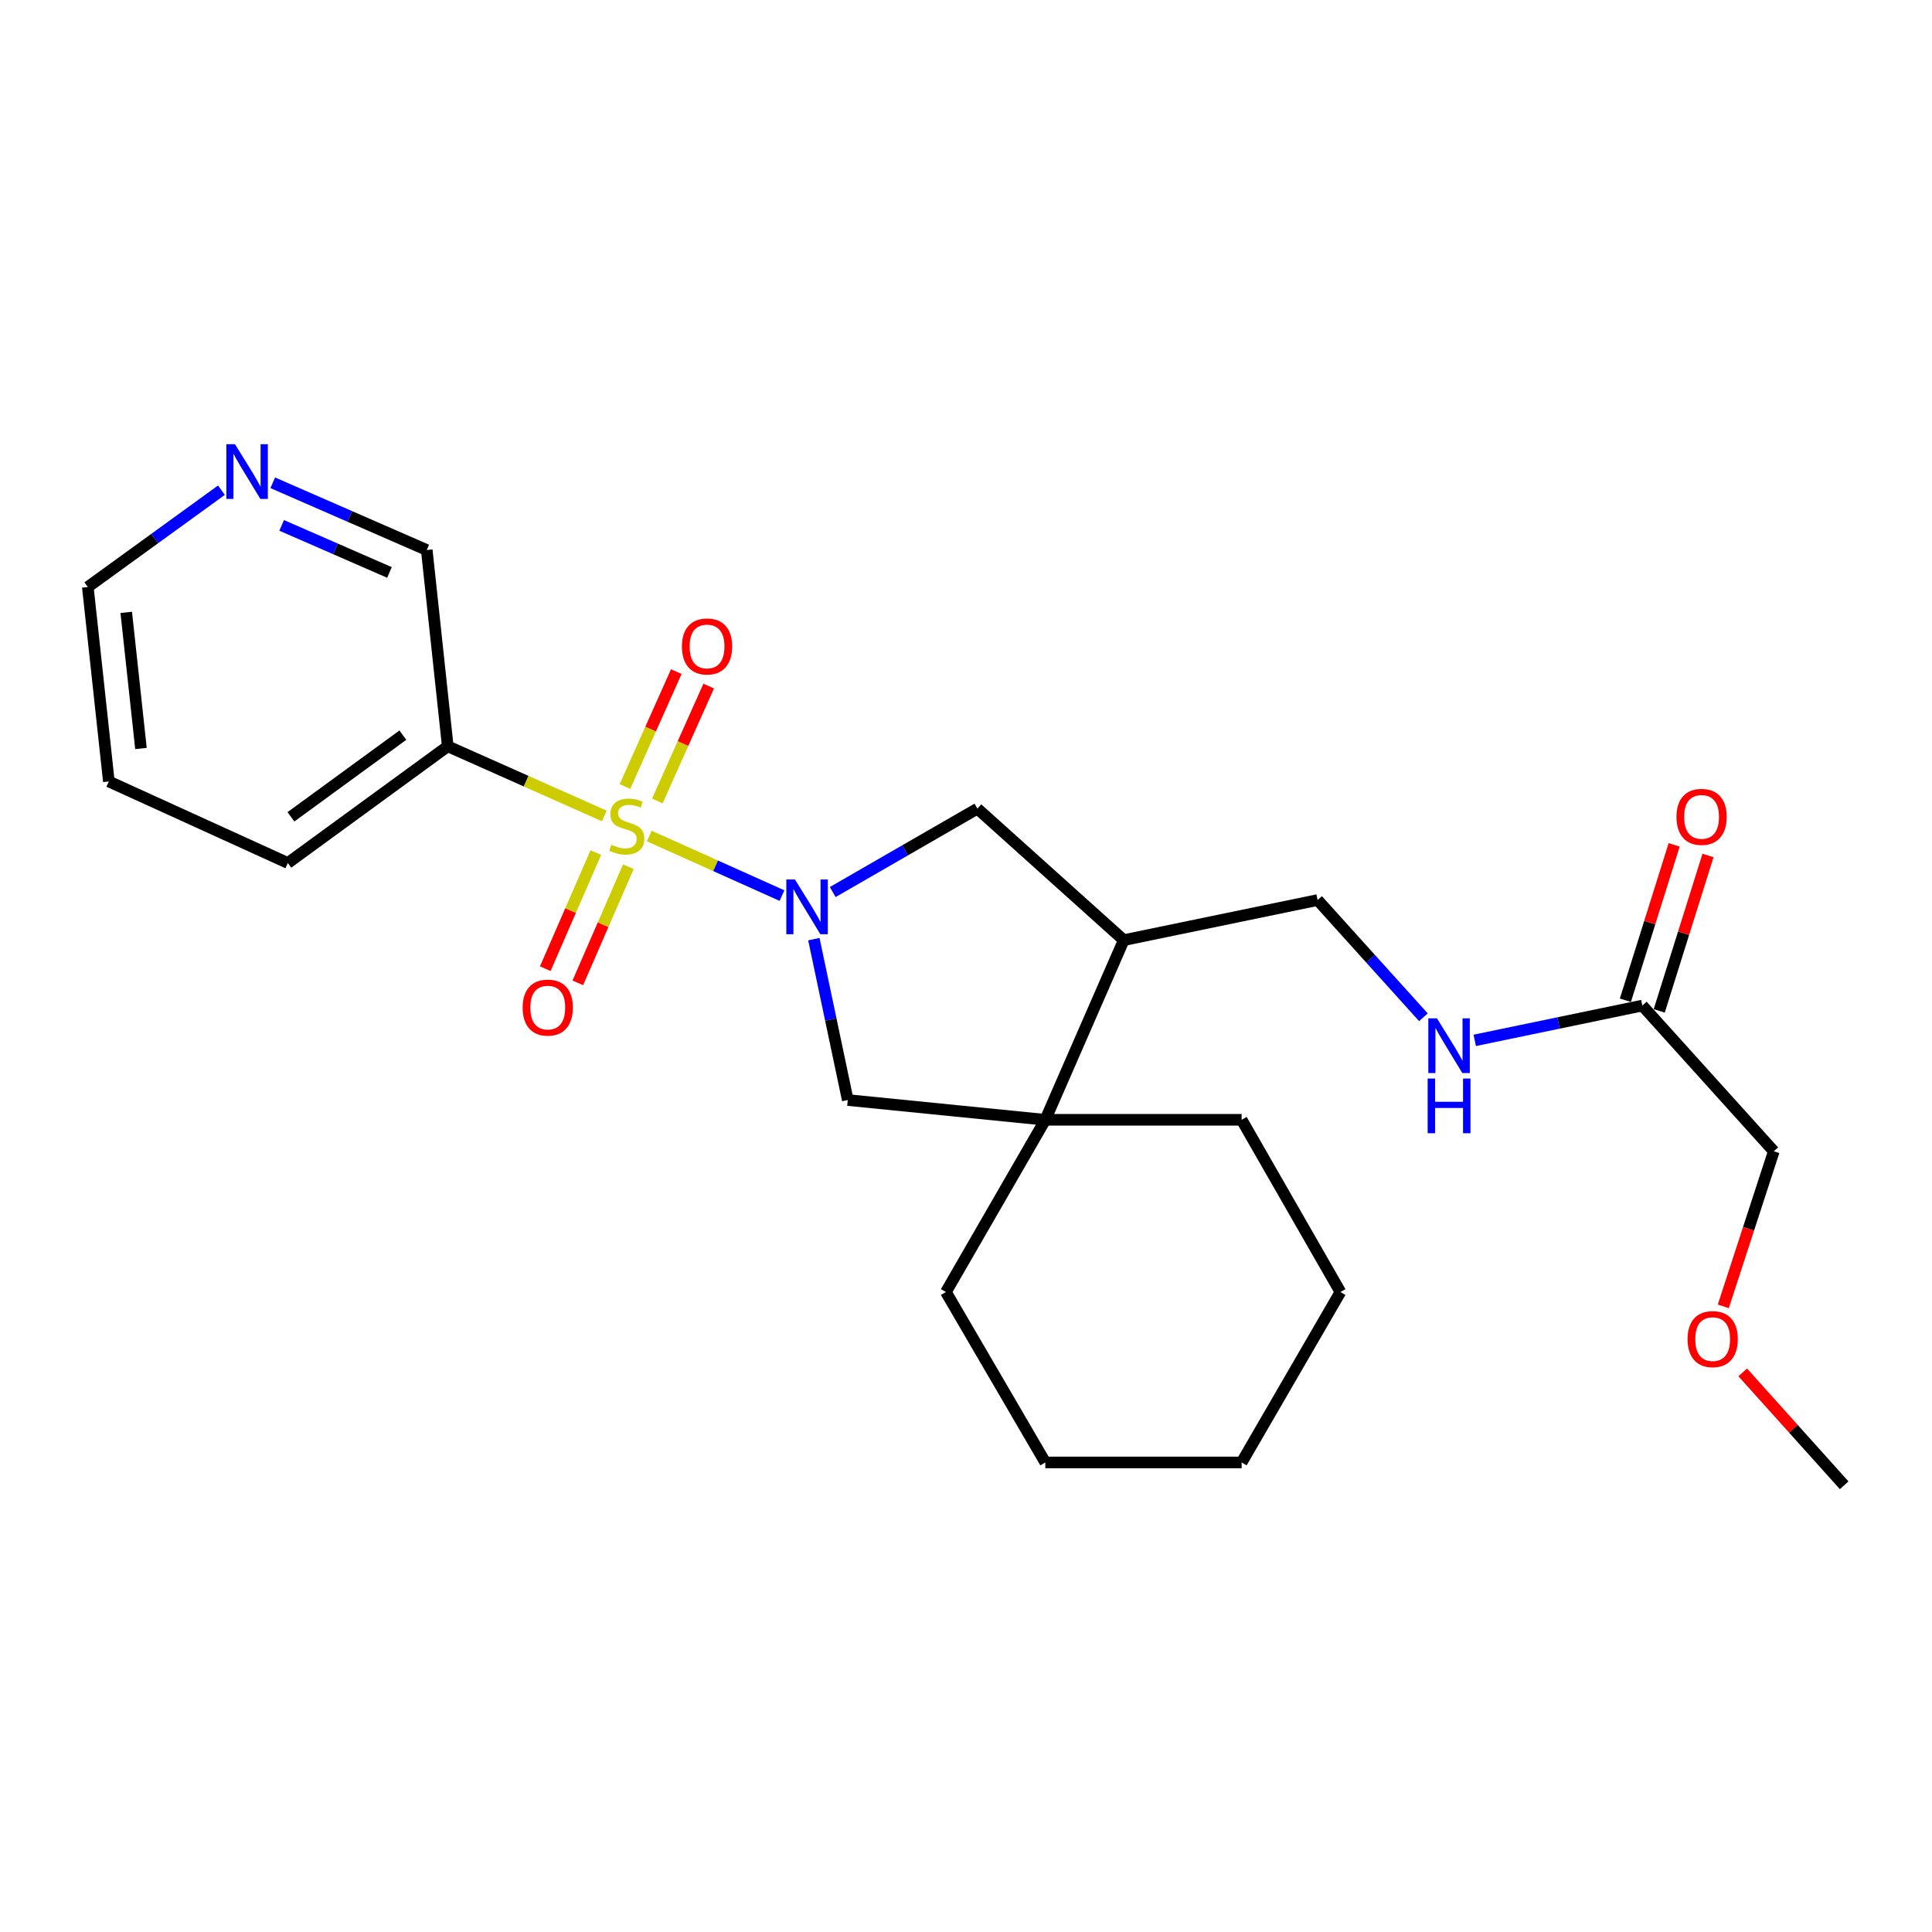 <?xml version='1.0' encoding='iso-8859-1'?>
<svg version='1.1' baseProfile='full'
              xmlns='http://www.w3.org/2000/svg'
                      xmlns:rdkit='http://www.rdkit.org/xml'
                      xmlns:xlink='http://www.w3.org/1999/xlink'
                  xml:space='preserve'
width='1000px' height='1000px' viewBox='0 0 1000 1000'>
<!-- END OF HEADER -->
<rect style='opacity:1.0;fill:#FFFFFF;stroke:none' width='1000' height='1000' x='0' y='0'> </rect>
<path class='bond-0' d='M 336.042,432.724 L 370.397,448.139' style='fill:none;fill-rule:evenodd;stroke:#CCCC00;stroke-width:6px;stroke-linecap:butt;stroke-linejoin:miter;stroke-opacity:1' />
<path class='bond-0' d='M 370.397,448.139 L 404.753,463.554' style='fill:none;fill-rule:evenodd;stroke:#0000FF;stroke-width:6px;stroke-linecap:butt;stroke-linejoin:miter;stroke-opacity:1' />
<path class='bond-1' d='M 312.789,422.335 L 272.275,404.308' style='fill:none;fill-rule:evenodd;stroke:#CCCC00;stroke-width:6px;stroke-linecap:butt;stroke-linejoin:miter;stroke-opacity:1' />
<path class='bond-1' d='M 272.275,404.308 L 231.761,386.282' style='fill:none;fill-rule:evenodd;stroke:#000000;stroke-width:6px;stroke-linecap:butt;stroke-linejoin:miter;stroke-opacity:1' />
<path class='bond-6' d='M 308.396,441.281 L 295.319,471.332' style='fill:none;fill-rule:evenodd;stroke:#CCCC00;stroke-width:6px;stroke-linecap:butt;stroke-linejoin:miter;stroke-opacity:1' />
<path class='bond-6' d='M 295.319,471.332 L 282.241,501.383' style='fill:none;fill-rule:evenodd;stroke:#FF0000;stroke-width:6px;stroke-linecap:butt;stroke-linejoin:miter;stroke-opacity:1' />
<path class='bond-6' d='M 325.232,448.608 L 312.155,478.659' style='fill:none;fill-rule:evenodd;stroke:#CCCC00;stroke-width:6px;stroke-linecap:butt;stroke-linejoin:miter;stroke-opacity:1' />
<path class='bond-6' d='M 312.155,478.659 L 299.077,508.709' style='fill:none;fill-rule:evenodd;stroke:#FF0000;stroke-width:6px;stroke-linecap:butt;stroke-linejoin:miter;stroke-opacity:1' />
<path class='bond-7' d='M 340.235,414.583 L 353.524,384.851' style='fill:none;fill-rule:evenodd;stroke:#CCCC00;stroke-width:6px;stroke-linecap:butt;stroke-linejoin:miter;stroke-opacity:1' />
<path class='bond-7' d='M 353.524,384.851 L 366.813,355.119' style='fill:none;fill-rule:evenodd;stroke:#FF0000;stroke-width:6px;stroke-linecap:butt;stroke-linejoin:miter;stroke-opacity:1' />
<path class='bond-7' d='M 323.472,407.091 L 336.761,377.359' style='fill:none;fill-rule:evenodd;stroke:#CCCC00;stroke-width:6px;stroke-linecap:butt;stroke-linejoin:miter;stroke-opacity:1' />
<path class='bond-7' d='M 336.761,377.359 L 350.049,347.627' style='fill:none;fill-rule:evenodd;stroke:#FF0000;stroke-width:6px;stroke-linecap:butt;stroke-linejoin:miter;stroke-opacity:1' />
<path class='bond-3' d='M 421.254,486.092 L 430.03,527.733' style='fill:none;fill-rule:evenodd;stroke:#0000FF;stroke-width:6px;stroke-linecap:butt;stroke-linejoin:miter;stroke-opacity:1' />
<path class='bond-3' d='M 430.03,527.733 L 438.806,569.375' style='fill:none;fill-rule:evenodd;stroke:#000000;stroke-width:6px;stroke-linecap:butt;stroke-linejoin:miter;stroke-opacity:1' />
<path class='bond-4' d='M 431.015,461.721 L 468.461,440.139' style='fill:none;fill-rule:evenodd;stroke:#0000FF;stroke-width:6px;stroke-linecap:butt;stroke-linejoin:miter;stroke-opacity:1' />
<path class='bond-4' d='M 468.461,440.139 L 505.906,418.557' style='fill:none;fill-rule:evenodd;stroke:#000000;stroke-width:6px;stroke-linecap:butt;stroke-linejoin:miter;stroke-opacity:1' />
<path class='bond-13' d='M 231.761,386.282 L 220.887,284.692' style='fill:none;fill-rule:evenodd;stroke:#000000;stroke-width:6px;stroke-linecap:butt;stroke-linejoin:miter;stroke-opacity:1' />
<path class='bond-14' d='M 231.761,386.282 L 148.982,446.68' style='fill:none;fill-rule:evenodd;stroke:#000000;stroke-width:6px;stroke-linecap:butt;stroke-linejoin:miter;stroke-opacity:1' />
<path class='bond-14' d='M 208.522,380.509 L 150.576,422.788' style='fill:none;fill-rule:evenodd;stroke:#000000;stroke-width:6px;stroke-linecap:butt;stroke-linejoin:miter;stroke-opacity:1' />
<path class='bond-2' d='M 541.048,579.606 L 438.806,569.375' style='fill:none;fill-rule:evenodd;stroke:#000000;stroke-width:6px;stroke-linecap:butt;stroke-linejoin:miter;stroke-opacity:1' />
<path class='bond-15' d='M 541.048,579.606 L 489.605,668.751' style='fill:none;fill-rule:evenodd;stroke:#000000;stroke-width:6px;stroke-linecap:butt;stroke-linejoin:miter;stroke-opacity:1' />
<path class='bond-16' d='M 541.048,579.606 L 642.668,579.606' style='fill:none;fill-rule:evenodd;stroke:#000000;stroke-width:6px;stroke-linecap:butt;stroke-linejoin:miter;stroke-opacity:1' />
<path class='bond-25' d='M 541.048,579.606 L 581.647,486.616' style='fill:none;fill-rule:evenodd;stroke:#000000;stroke-width:6px;stroke-linecap:butt;stroke-linejoin:miter;stroke-opacity:1' />
<path class='bond-5' d='M 505.906,418.557 L 581.647,486.616' style='fill:none;fill-rule:evenodd;stroke:#000000;stroke-width:6px;stroke-linecap:butt;stroke-linejoin:miter;stroke-opacity:1' />
<path class='bond-10' d='M 581.647,486.616 L 681.992,465.858' style='fill:none;fill-rule:evenodd;stroke:#000000;stroke-width:6px;stroke-linecap:butt;stroke-linejoin:miter;stroke-opacity:1' />
<path class='bond-8' d='M 850.059,520.483 L 806.692,529.487' style='fill:none;fill-rule:evenodd;stroke:#000000;stroke-width:6px;stroke-linecap:butt;stroke-linejoin:miter;stroke-opacity:1' />
<path class='bond-8' d='M 806.692,529.487 L 763.325,538.491' style='fill:none;fill-rule:evenodd;stroke:#0000FF;stroke-width:6px;stroke-linecap:butt;stroke-linejoin:miter;stroke-opacity:1' />
<path class='bond-12' d='M 858.819,523.231 L 871.438,483.015' style='fill:none;fill-rule:evenodd;stroke:#000000;stroke-width:6px;stroke-linecap:butt;stroke-linejoin:miter;stroke-opacity:1' />
<path class='bond-12' d='M 871.438,483.015 L 884.057,442.799' style='fill:none;fill-rule:evenodd;stroke:#FF0000;stroke-width:6px;stroke-linecap:butt;stroke-linejoin:miter;stroke-opacity:1' />
<path class='bond-12' d='M 841.3,517.734 L 853.919,477.518' style='fill:none;fill-rule:evenodd;stroke:#000000;stroke-width:6px;stroke-linecap:butt;stroke-linejoin:miter;stroke-opacity:1' />
<path class='bond-12' d='M 853.919,477.518 L 866.538,437.302' style='fill:none;fill-rule:evenodd;stroke:#FF0000;stroke-width:6px;stroke-linecap:butt;stroke-linejoin:miter;stroke-opacity:1' />
<path class='bond-17' d='M 850.059,520.483 L 918.119,595.907' style='fill:none;fill-rule:evenodd;stroke:#000000;stroke-width:6px;stroke-linecap:butt;stroke-linejoin:miter;stroke-opacity:1' />
<path class='bond-9' d='M 736.752,526.537 L 709.372,496.198' style='fill:none;fill-rule:evenodd;stroke:#0000FF;stroke-width:6px;stroke-linecap:butt;stroke-linejoin:miter;stroke-opacity:1' />
<path class='bond-9' d='M 709.372,496.198 L 681.992,465.858' style='fill:none;fill-rule:evenodd;stroke:#000000;stroke-width:6px;stroke-linecap:butt;stroke-linejoin:miter;stroke-opacity:1' />
<path class='bond-11' d='M 141.174,249.89 L 181.03,267.291' style='fill:none;fill-rule:evenodd;stroke:#0000FF;stroke-width:6px;stroke-linecap:butt;stroke-linejoin:miter;stroke-opacity:1' />
<path class='bond-11' d='M 181.03,267.291 L 220.887,284.692' style='fill:none;fill-rule:evenodd;stroke:#000000;stroke-width:6px;stroke-linecap:butt;stroke-linejoin:miter;stroke-opacity:1' />
<path class='bond-11' d='M 145.784,271.938 L 173.684,284.119' style='fill:none;fill-rule:evenodd;stroke:#0000FF;stroke-width:6px;stroke-linecap:butt;stroke-linejoin:miter;stroke-opacity:1' />
<path class='bond-11' d='M 173.684,284.119 L 201.583,296.3' style='fill:none;fill-rule:evenodd;stroke:#000000;stroke-width:6px;stroke-linecap:butt;stroke-linejoin:miter;stroke-opacity:1' />
<path class='bond-26' d='M 114.612,253.721 L 80.033,278.78' style='fill:none;fill-rule:evenodd;stroke:#0000FF;stroke-width:6px;stroke-linecap:butt;stroke-linejoin:miter;stroke-opacity:1' />
<path class='bond-26' d='M 80.033,278.78 L 45.455,303.839' style='fill:none;fill-rule:evenodd;stroke:#000000;stroke-width:6px;stroke-linecap:butt;stroke-linejoin:miter;stroke-opacity:1' />
<path class='bond-21' d='M 148.982,446.68 L 56.339,404.49' style='fill:none;fill-rule:evenodd;stroke:#000000;stroke-width:6px;stroke-linecap:butt;stroke-linejoin:miter;stroke-opacity:1' />
<path class='bond-23' d='M 489.605,668.751 L 541.048,756.957' style='fill:none;fill-rule:evenodd;stroke:#000000;stroke-width:6px;stroke-linecap:butt;stroke-linejoin:miter;stroke-opacity:1' />
<path class='bond-22' d='M 642.668,579.606 L 693.804,668.751' style='fill:none;fill-rule:evenodd;stroke:#000000;stroke-width:6px;stroke-linecap:butt;stroke-linejoin:miter;stroke-opacity:1' />
<path class='bond-18' d='M 918.119,595.907 L 905.046,636.036' style='fill:none;fill-rule:evenodd;stroke:#000000;stroke-width:6px;stroke-linecap:butt;stroke-linejoin:miter;stroke-opacity:1' />
<path class='bond-18' d='M 905.046,636.036 L 891.973,676.165' style='fill:none;fill-rule:evenodd;stroke:#FF0000;stroke-width:6px;stroke-linecap:butt;stroke-linejoin:miter;stroke-opacity:1' />
<path class='bond-20' d='M 902.022,710.336 L 928.284,739.558' style='fill:none;fill-rule:evenodd;stroke:#FF0000;stroke-width:6px;stroke-linecap:butt;stroke-linejoin:miter;stroke-opacity:1' />
<path class='bond-20' d='M 928.284,739.558 L 954.545,768.779' style='fill:none;fill-rule:evenodd;stroke:#000000;stroke-width:6px;stroke-linecap:butt;stroke-linejoin:miter;stroke-opacity:1' />
<path class='bond-19' d='M 45.455,303.839 L 56.339,404.49' style='fill:none;fill-rule:evenodd;stroke:#000000;stroke-width:6px;stroke-linecap:butt;stroke-linejoin:miter;stroke-opacity:1' />
<path class='bond-19' d='M 65.342,316.963 L 72.961,387.418' style='fill:none;fill-rule:evenodd;stroke:#000000;stroke-width:6px;stroke-linecap:butt;stroke-linejoin:miter;stroke-opacity:1' />
<path class='bond-24' d='M 693.804,668.751 L 642.668,756.957' style='fill:none;fill-rule:evenodd;stroke:#000000;stroke-width:6px;stroke-linecap:butt;stroke-linejoin:miter;stroke-opacity:1' />
<path class='bond-27' d='M 541.048,756.957 L 642.668,756.957' style='fill:none;fill-rule:evenodd;stroke:#000000;stroke-width:6px;stroke-linecap:butt;stroke-linejoin:miter;stroke-opacity:1' />
<path  class='atom-0' d='M 316.404 437.223
Q 316.724 437.343, 318.044 437.903
Q 319.364 438.463, 320.804 438.823
Q 322.284 439.143, 323.724 439.143
Q 326.404 439.143, 327.964 437.863
Q 329.524 436.543, 329.524 434.263
Q 329.524 432.703, 328.724 431.743
Q 327.964 430.783, 326.764 430.263
Q 325.564 429.743, 323.564 429.143
Q 321.044 428.383, 319.524 427.663
Q 318.044 426.943, 316.964 425.423
Q 315.924 423.903, 315.924 421.343
Q 315.924 417.783, 318.324 415.583
Q 320.764 413.383, 325.564 413.383
Q 328.844 413.383, 332.564 414.943
L 331.644 418.023
Q 328.244 416.623, 325.684 416.623
Q 322.924 416.623, 321.404 417.783
Q 319.884 418.903, 319.924 420.863
Q 319.924 422.383, 320.684 423.303
Q 321.484 424.223, 322.604 424.743
Q 323.764 425.263, 325.684 425.863
Q 328.244 426.663, 329.764 427.463
Q 331.284 428.263, 332.364 429.903
Q 333.484 431.503, 333.484 434.263
Q 333.484 438.183, 330.844 440.303
Q 328.244 442.383, 323.884 442.383
Q 321.364 442.383, 319.444 441.823
Q 317.564 441.303, 315.324 440.383
L 316.404 437.223
' fill='#CCCC00'/>
<path  class='atom-1' d='M 411.471 455.217
L 420.751 470.217
Q 421.671 471.697, 423.151 474.377
Q 424.631 477.057, 424.711 477.217
L 424.711 455.217
L 428.471 455.217
L 428.471 483.537
L 424.591 483.537
L 414.631 467.137
Q 413.471 465.217, 412.231 463.017
Q 411.031 460.817, 410.671 460.137
L 410.671 483.537
L 406.991 483.537
L 406.991 455.217
L 411.471 455.217
' fill='#0000FF'/>
<path  class='atom-7' d='M 270.52 521.532
Q 270.52 514.732, 273.88 510.932
Q 277.24 507.132, 283.52 507.132
Q 289.8 507.132, 293.16 510.932
Q 296.52 514.732, 296.52 521.532
Q 296.52 528.412, 293.12 532.332
Q 289.72 536.212, 283.52 536.212
Q 277.28 536.212, 273.88 532.332
Q 270.52 528.452, 270.52 521.532
M 283.52 533.012
Q 287.84 533.012, 290.16 530.132
Q 292.52 527.212, 292.52 521.532
Q 292.52 515.972, 290.16 513.172
Q 287.84 510.332, 283.52 510.332
Q 279.2 510.332, 276.84 513.132
Q 274.52 515.932, 274.52 521.532
Q 274.52 527.252, 276.84 530.132
Q 279.2 533.012, 283.52 533.012
' fill='#FF0000'/>
<path  class='atom-8' d='M 352.962 334.603
Q 352.962 327.803, 356.322 324.003
Q 359.682 320.203, 365.962 320.203
Q 372.242 320.203, 375.602 324.003
Q 378.962 327.803, 378.962 334.603
Q 378.962 341.483, 375.562 345.403
Q 372.162 349.283, 365.962 349.283
Q 359.722 349.283, 356.322 345.403
Q 352.962 341.523, 352.962 334.603
M 365.962 346.083
Q 370.282 346.083, 372.602 343.203
Q 374.962 340.283, 374.962 334.603
Q 374.962 329.043, 372.602 326.243
Q 370.282 323.403, 365.962 323.403
Q 361.642 323.403, 359.282 326.203
Q 356.962 329.003, 356.962 334.603
Q 356.962 340.323, 359.282 343.203
Q 361.642 346.083, 365.962 346.083
' fill='#FF0000'/>
<path  class='atom-10' d='M 743.771 527.092
L 753.051 542.092
Q 753.971 543.572, 755.451 546.252
Q 756.931 548.932, 757.011 549.092
L 757.011 527.092
L 760.771 527.092
L 760.771 555.412
L 756.891 555.412
L 746.931 539.012
Q 745.771 537.092, 744.531 534.892
Q 743.331 532.692, 742.971 532.012
L 742.971 555.412
L 739.291 555.412
L 739.291 527.092
L 743.771 527.092
' fill='#0000FF'/>
<path  class='atom-10' d='M 738.951 558.244
L 742.791 558.244
L 742.791 570.284
L 757.271 570.284
L 757.271 558.244
L 761.111 558.244
L 761.111 586.564
L 757.271 586.564
L 757.271 573.484
L 742.791 573.484
L 742.791 586.564
L 738.951 586.564
L 738.951 558.244
' fill='#0000FF'/>
<path  class='atom-12' d='M 121.637 229.933
L 130.917 244.933
Q 131.837 246.413, 133.317 249.093
Q 134.797 251.773, 134.877 251.933
L 134.877 229.933
L 138.637 229.933
L 138.637 258.253
L 134.757 258.253
L 124.797 241.853
Q 123.637 239.933, 122.397 237.733
Q 121.197 235.533, 120.837 234.853
L 120.837 258.253
L 117.157 258.253
L 117.157 229.933
L 121.637 229.933
' fill='#0000FF'/>
<path  class='atom-13' d='M 867.733 422.809
Q 867.733 416.009, 871.093 412.209
Q 874.453 408.409, 880.733 408.409
Q 887.013 408.409, 890.373 412.209
Q 893.733 416.009, 893.733 422.809
Q 893.733 429.689, 890.333 433.609
Q 886.933 437.489, 880.733 437.489
Q 874.493 437.489, 871.093 433.609
Q 867.733 429.729, 867.733 422.809
M 880.733 434.289
Q 885.053 434.289, 887.373 431.409
Q 889.733 428.489, 889.733 422.809
Q 889.733 417.249, 887.373 414.449
Q 885.053 411.609, 880.733 411.609
Q 876.413 411.609, 874.053 414.409
Q 871.733 417.209, 871.733 422.809
Q 871.733 428.529, 874.053 431.409
Q 876.413 434.289, 880.733 434.289
' fill='#FF0000'/>
<path  class='atom-19' d='M 873.476 693.119
Q 873.476 686.319, 876.836 682.519
Q 880.196 678.719, 886.476 678.719
Q 892.756 678.719, 896.116 682.519
Q 899.476 686.319, 899.476 693.119
Q 899.476 699.999, 896.076 703.919
Q 892.676 707.799, 886.476 707.799
Q 880.236 707.799, 876.836 703.919
Q 873.476 700.039, 873.476 693.119
M 886.476 704.599
Q 890.796 704.599, 893.116 701.719
Q 895.476 698.799, 895.476 693.119
Q 895.476 687.559, 893.116 684.759
Q 890.796 681.919, 886.476 681.919
Q 882.156 681.919, 879.796 684.719
Q 877.476 687.519, 877.476 693.119
Q 877.476 698.839, 879.796 701.719
Q 882.156 704.599, 886.476 704.599
' fill='#FF0000'/>
</svg>
